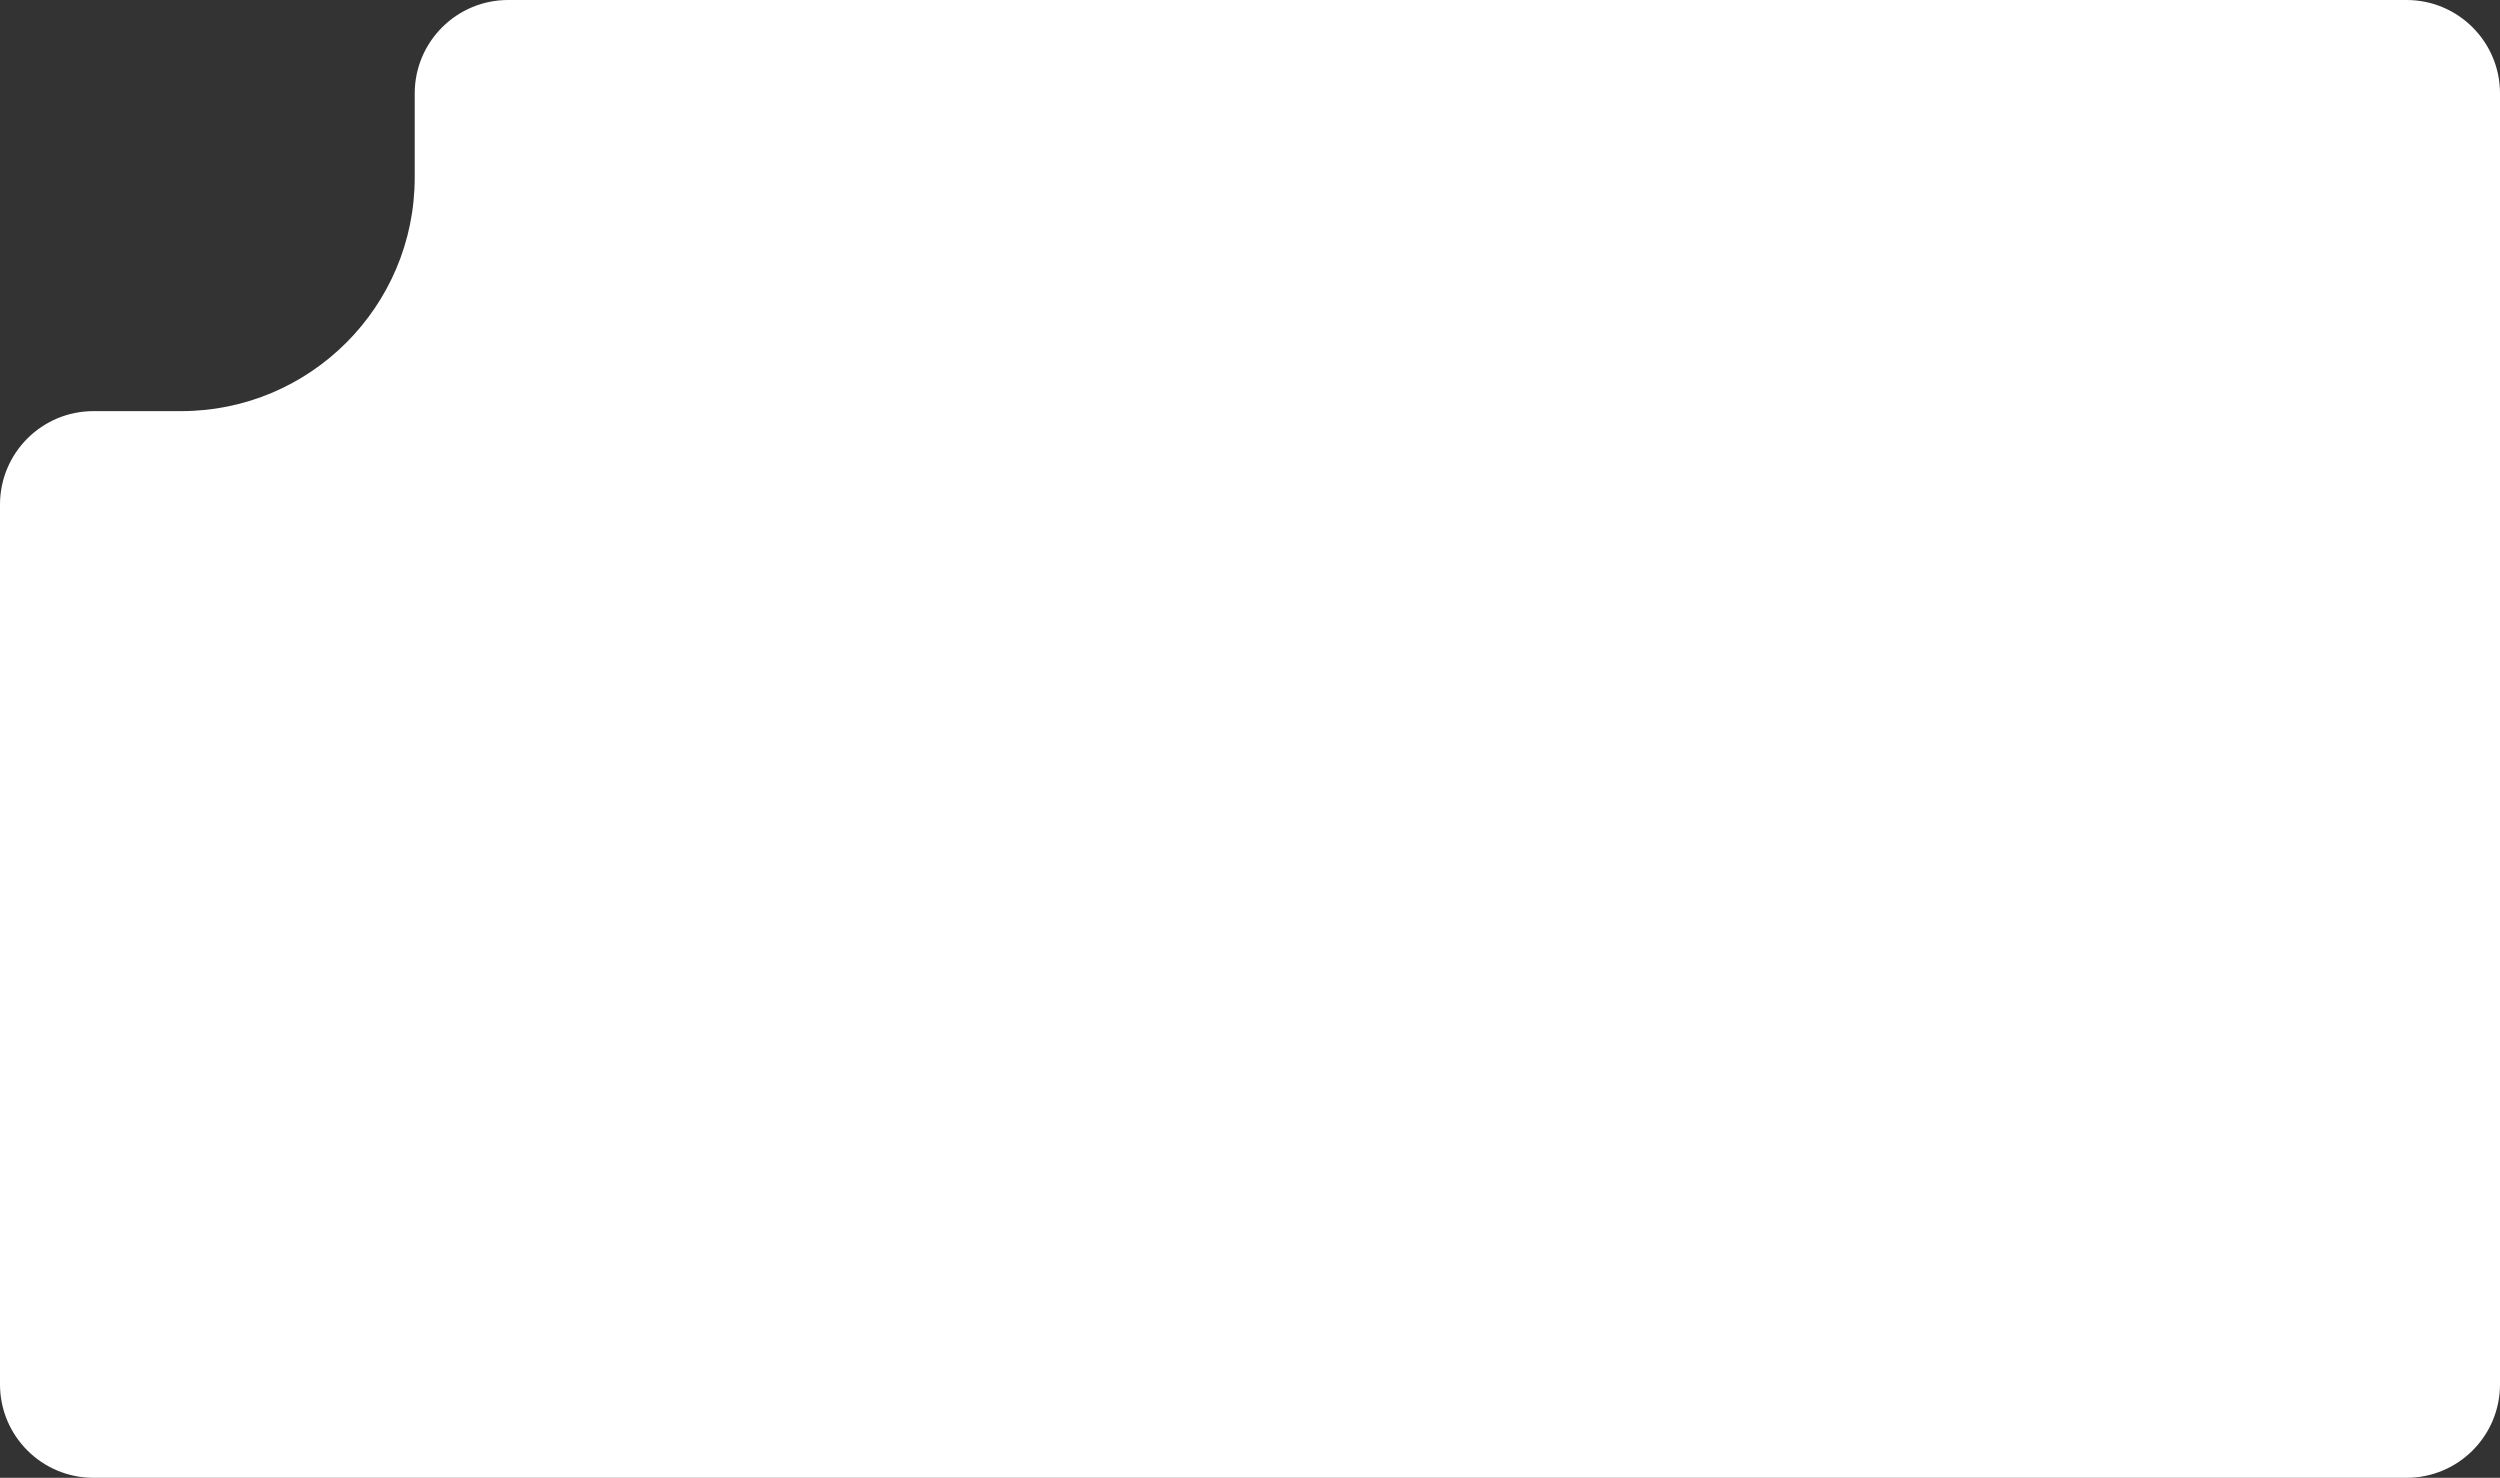 <?xml version="1.0" encoding="UTF-8"?> <svg xmlns="http://www.w3.org/2000/svg" width="428" height="253" viewBox="0 0 428 253" fill="none"><rect x="0" y="0" width="428" height="253" fill="#333333" stroke="none"/> <path d="M31 70.386C53.091 70.386 71 52.477 71 30.386V16C71 7.163 78.163 0 87 0L412 0C420.837 0 428 7.163 428 16V237C428 245.837 420.837 253 412 253H16C7.163 253 0 245.837 0 237L0 86.386C0 77.549 7.163 70.386 16 70.386H31Z" fill="white"></path> </svg> 